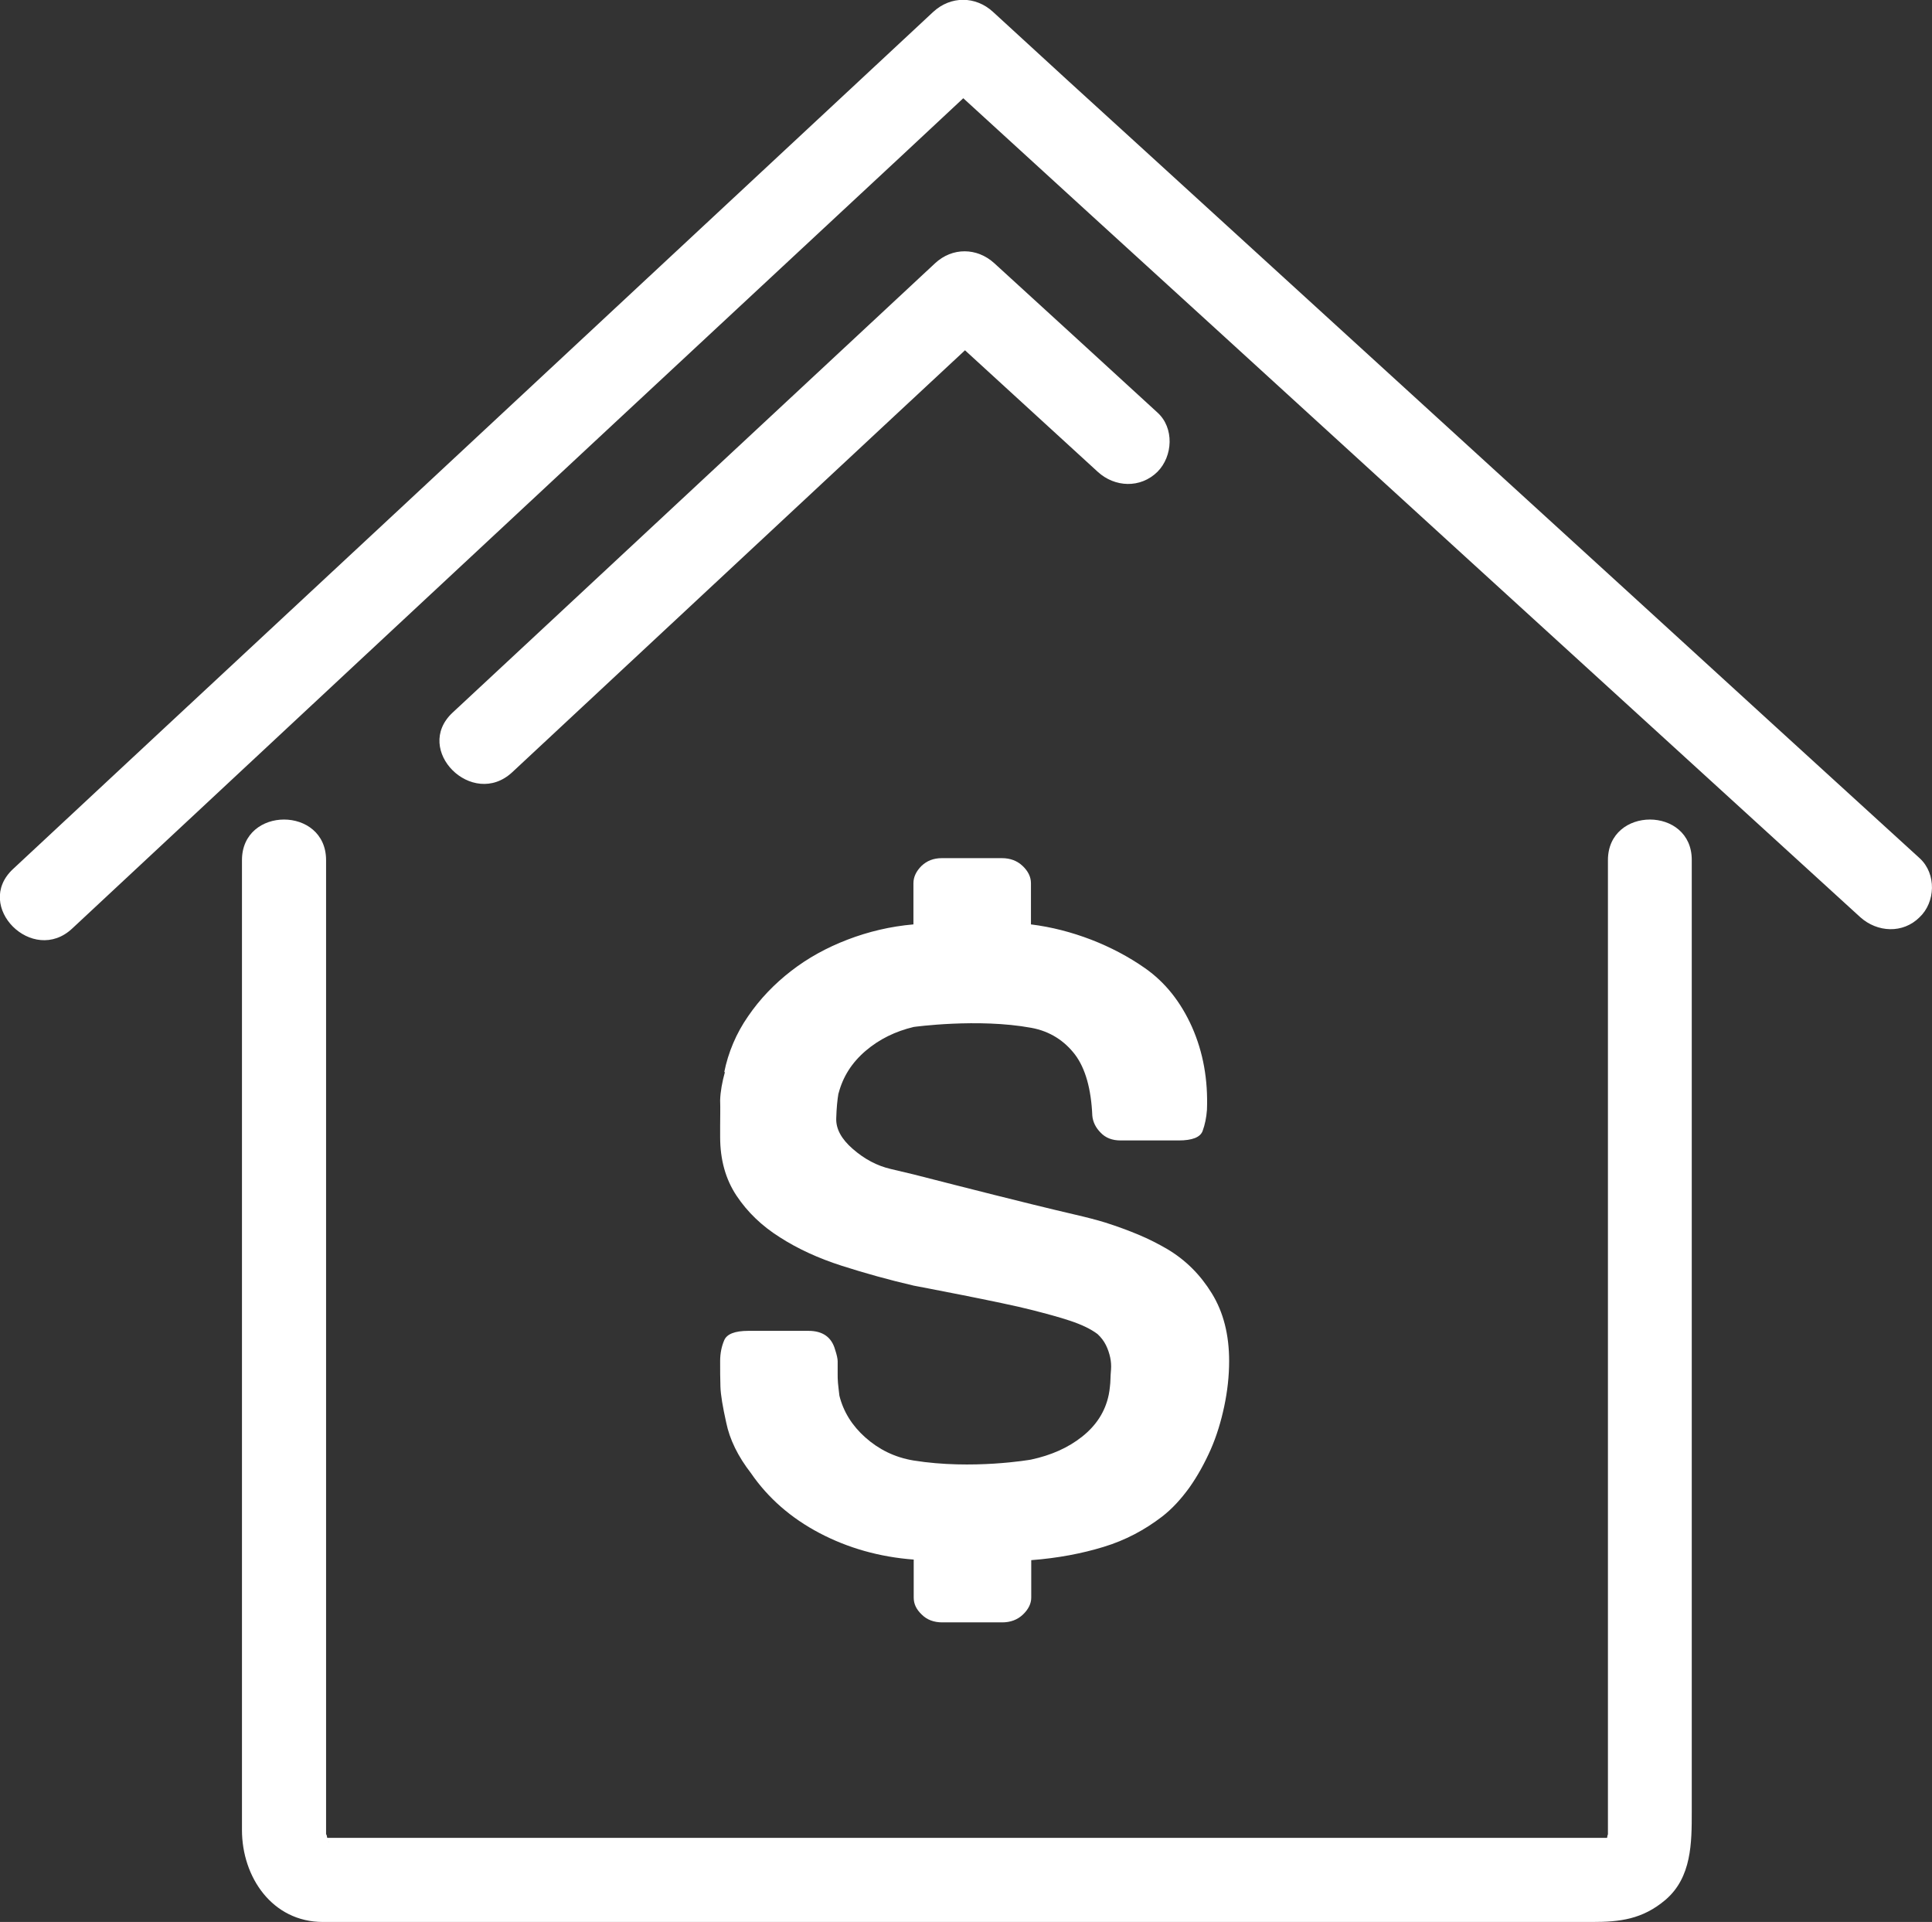 <svg xmlns="http://www.w3.org/2000/svg" xmlns:xlink="http://www.w3.org/1999/xlink" id="Layer_1" x="0px" y="0px" viewBox="0 0 67.07 66.72" style="enable-background:new 0 0 67.07 66.72;" xml:space="preserve"><rect x="0" y="0" width="67.07" height="66.72" fill="#333333" stroke="none"/><style type="text/css">	.st0{fill:#FFFFFF;}</style><path class="st0" d="M55.82,29.86v33.86c0-0.09-0.02,0.01-0.03,0.08c-0.02,0-0.03,0-0.05,0H11.36c-0.01-0.06-0.03-0.15-0.04-0.11 c0-0.02,0-0.05,0-0.07V29.86c0-1.88-2.92-1.88-2.92,0v33.67c0,1.63,1.05,3.19,2.81,3.19h44.07c0.95,0,1.74-0.09,2.54-0.77 c0.91-0.78,0.91-1.98,0.91-3.06V29.86C58.74,27.98,55.82,27.98,55.82,29.86z M11.38,63.9C11.42,63.95,11.45,64.01,11.38,63.9 L11.38,63.9z M55.77,63.92C55.75,63.95,55.75,63.94,55.77,63.92L55.77,63.92z M66.65,29.8c-3.35-3.05-6.69-6.11-10.03-9.16 L39.73,5.22c-1.76-1.6-3.51-3.2-5.26-4.81c-0.6-0.55-1.46-0.56-2.07,0c-3.31,3.08-6.62,6.17-9.93,9.25 c-5.58,5.2-11.16,10.4-16.74,15.59c-1.76,1.64-3.52,3.28-5.28,4.92c-1.38,1.29,0.69,3.35,2.06,2.06c3.31-3.09,6.62-6.17,9.93-9.26 c5.58-5.2,11.16-10.4,16.74-15.59c1.42-1.32,2.84-2.64,4.26-3.97c3,2.74,5.99,5.48,8.99,8.21c5.63,5.14,11.25,10.28,16.88,15.41 c1.76,1.6,3.51,3.21,5.27,4.81c0.59,0.53,1.48,0.58,2.06,0C67.19,31.32,67.23,30.34,66.65,29.8z M30.05,36.48 c0.48-0.41,1.04-0.68,1.67-0.83c0,0,2.23-0.31,4.08,0.03c0.66,0.12,1.16,0.46,1.52,0.93c0.36,0.48,0.56,1.19,0.6,2.12 c0.02,0.22,0.12,0.42,0.29,0.59c0.17,0.18,0.4,0.27,0.69,0.27h2.02c0.47,0,0.75-0.11,0.83-0.33c0.08-0.22,0.13-0.46,0.15-0.73 c0.04-1.04-0.13-2-0.52-2.88c-0.39-0.87-0.93-1.55-1.63-2.04c-0.57-0.4-1.2-0.73-1.87-0.99c-0.68-0.26-1.37-0.44-2.09-0.53v-1.43 c0-0.22-0.1-0.42-0.29-0.6c-0.19-0.18-0.43-0.27-0.72-0.27H32.7c-0.29,0-0.52,0.09-0.71,0.27c-0.18,0.18-0.28,0.38-0.28,0.6v1.43 c-0.8,0.07-1.56,0.25-2.29,0.53c-0.73,0.28-1.38,0.64-1.96,1.09c-0.58,0.45-1.08,0.97-1.49,1.57c-0.41,0.59-0.69,1.25-0.83,1.95 l0.03-0.03c-0.1,0.36-0.16,0.69-0.17,0.99C25.01,38.51,25,38.8,25,39.09v0.38c0,0.79,0.19,1.47,0.57,2.04 c0.38,0.57,0.88,1.05,1.5,1.44c0.62,0.4,1.34,0.73,2.15,0.99c0.81,0.26,1.64,0.49,2.5,0.69c0,0,3.12,0.59,4.08,0.84 c0.51,0.13,0.96,0.25,1.35,0.38c0.39,0.13,0.71,0.28,0.95,0.46c0.12,0.11,0.22,0.24,0.29,0.38c0.07,0.14,0.12,0.29,0.15,0.43 c0.03,0.14,0.04,0.28,0.03,0.42c-0.01,0.14-0.02,0.25-0.02,0.34c0,0.09-0.01,0.18-0.02,0.27c-0.01,0.09-0.02,0.18-0.04,0.27 c-0.12,0.58-0.43,1.06-0.92,1.45c-0.49,0.39-1.08,0.65-1.78,0.8c0,0-2.03,0.36-4.08,0.03c-0.66-0.11-1.21-0.39-1.67-0.8 c-0.46-0.41-0.76-0.89-0.9-1.45c-0.02-0.18-0.04-0.33-0.05-0.45c-0.01-0.12-0.01-0.21-0.01-0.28v-0.46c0-0.09-0.03-0.23-0.09-0.41 c-0.12-0.43-0.43-0.65-0.92-0.65h-2.09c-0.47,0-0.75,0.11-0.84,0.33C25.05,46.74,25,46.98,25,47.25c0,0.31,0,0.6,0.01,0.89 c0.01,0.29,0.08,0.7,0.2,1.24c0.12,0.59,0.41,1.18,0.86,1.76c0.59,0.86,1.39,1.56,2.38,2.08c0.99,0.52,2.08,0.83,3.27,0.92v1.32 c0,0.22,0.09,0.41,0.28,0.59c0.18,0.18,0.42,0.27,0.71,0.27h2.08c0.29,0,0.53-0.09,0.72-0.27c0.19-0.18,0.29-0.38,0.29-0.59v-1.3 c0.92-0.07,1.76-0.23,2.51-0.46c0.76-0.23,1.43-0.59,2.03-1.05c0.35-0.27,0.66-0.61,0.95-1.01c0.29-0.41,0.53-0.85,0.74-1.32 c0.21-0.48,0.36-0.98,0.47-1.5c0.11-0.52,0.17-1.05,0.17-1.57c0-0.92-0.2-1.7-0.6-2.35c-0.4-0.65-0.91-1.16-1.55-1.54 c-0.31-0.18-0.64-0.35-1-0.5c-0.36-0.15-0.74-0.29-1.15-0.42c-0.29-0.09-0.64-0.18-1.07-0.28c-0.43-0.1-0.93-0.22-1.5-0.36 c-1.51-0.37-4.08-1.03-4.08-1.03l-0.8-0.19c-0.47-0.11-0.91-0.34-1.32-0.7c-0.39-0.34-0.58-0.69-0.57-1.05 c0.01-0.36,0.04-0.66,0.08-0.89v0.02C29.26,37.38,29.57,36.89,30.05,36.48z M34.52,9.14c-0.6-0.55-1.46-0.56-2.06,0L19.19,21.5 c-1.16,1.08-2.32,2.16-3.48,3.24c-1.38,1.29,0.69,3.35,2.07,2.07l13.26-12.36c0.82-0.76,1.63-1.52,2.46-2.29 c1.54,1.41,3.07,2.81,4.61,4.22c0.59,0.54,1.48,0.58,2.07,0c0.54-0.54,0.59-1.53,0-2.06C38.3,12.59,36.41,10.87,34.52,9.14z"></path></svg>